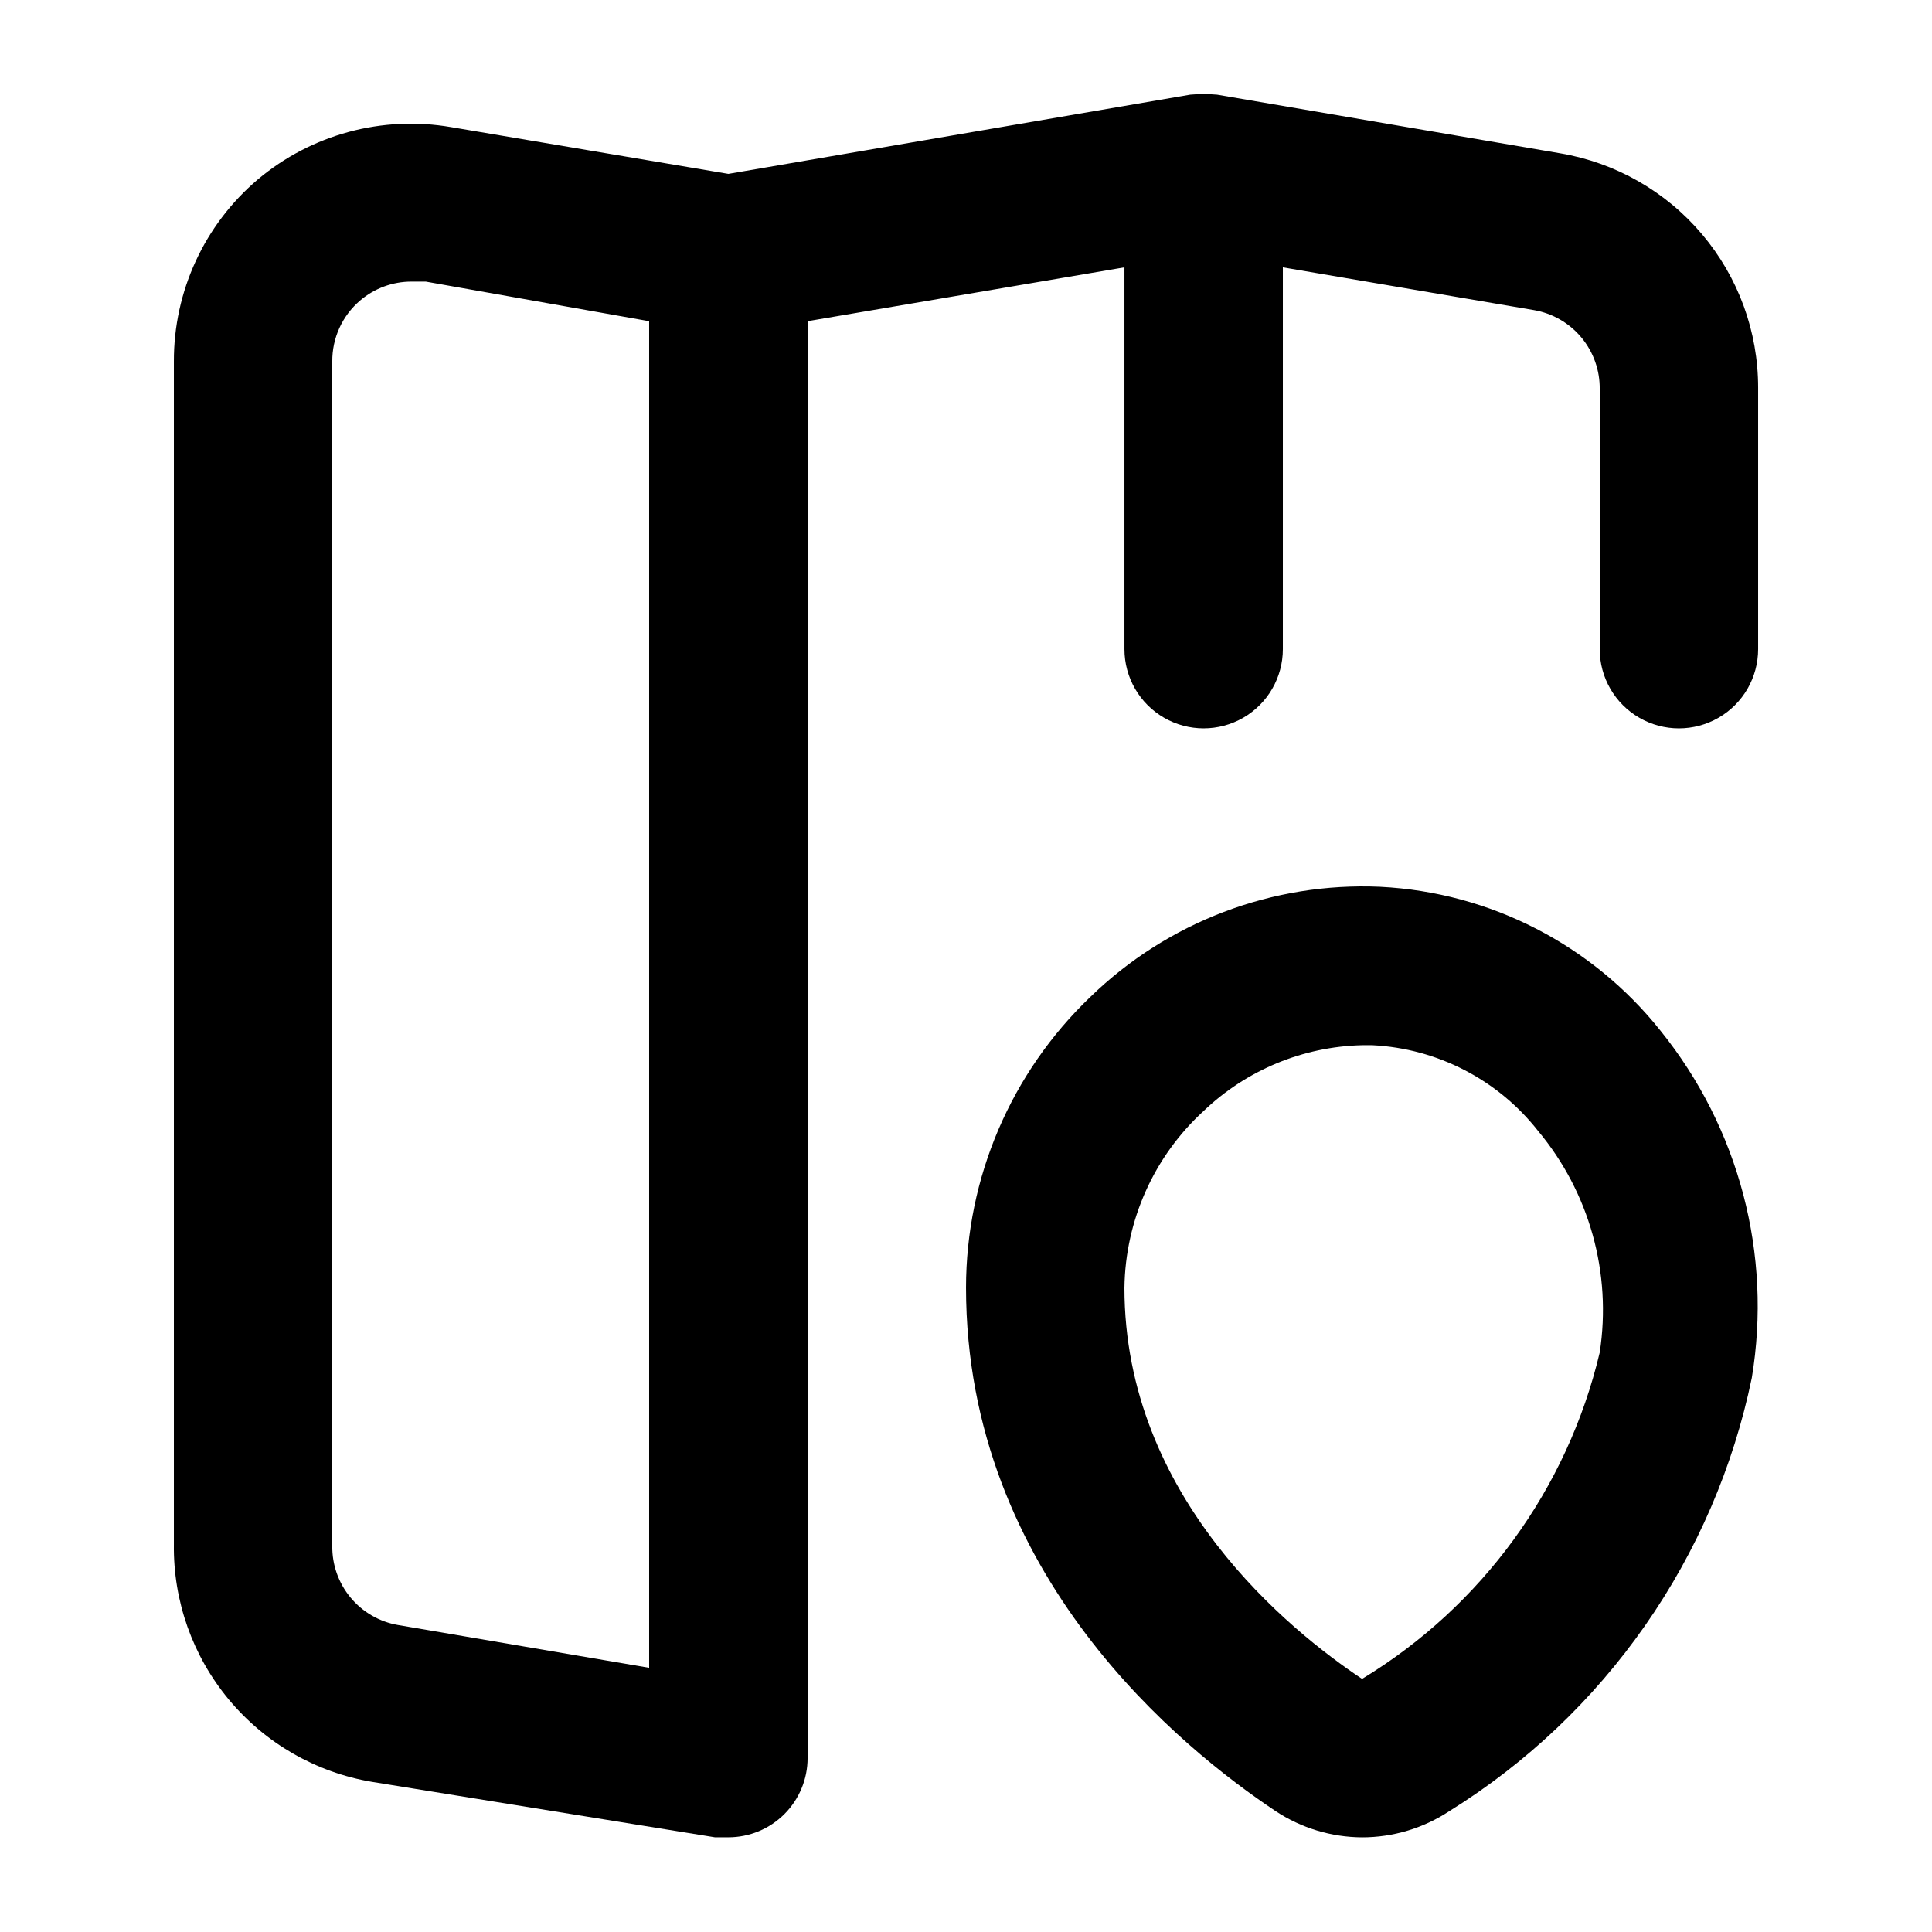 <?xml version="1.0" encoding="UTF-8"?>
<!-- Uploaded to: ICON Repo, www.iconrepo.com, Generator: ICON Repo Mixer Tools -->
<svg fill="#000000" width="800px" height="800px" version="1.1" viewBox="144 144 512 512" xmlns="http://www.w3.org/2000/svg">
 <g>
  <path d="m557.44 184.62-90.895-15.535c-2.375-0.211-4.762-0.211-7.137 0l-122.38 20.992-73.473-12.387c-18.281-3.148-37.023 1.918-51.223 13.855-14.18 12.02-22.324 29.691-22.25 48.281v313.41c-0.211 15.031 4.965 29.645 14.59 41.195s23.066 19.273 37.891 21.777l90.895 14.695h3.57c5.566 0 10.906-2.211 14.844-6.148 3.934-3.938 6.148-9.273 6.148-14.844v-380.79l83.969-14.273v101.18c0 7.5 4 14.43 10.496 18.18 6.492 3.75 14.496 3.75 20.992 0 6.492-3.75 10.492-10.68 10.492-18.18v-101.18l66.543 11.336h0.004c4.93 0.852 9.391 3.434 12.586 7.281 3.195 3.848 4.91 8.711 4.836 13.711v68.855c0 7.5 4.004 14.43 10.496 18.18 6.496 3.75 14.5 3.75 20.992 0 6.496-3.75 10.496-10.68 10.496-18.18v-69.273c0.012-14.891-5.254-29.301-14.863-40.68-9.605-11.375-22.934-18.977-37.617-21.457zm-241.41 44.504v356.86l-66.543-11.336h-0.004c-4.93-0.848-9.391-3.43-12.586-7.281-3.195-3.848-4.91-8.711-4.836-13.711v-313.83c-0.062-6.207 2.629-12.125 7.348-16.164 3.801-3.25 8.641-5.039 13.645-5.035h3.777z"/>
  <path d="m509.79 379.01c-28.535-1.273-56.332 9.285-76.828 29.176-21.039 20.109-32.945 47.941-32.957 77.043 0 76.41 57.52 122.38 82.078 138.76 6.793 4.477 14.742 6.883 22.879 6.926 8.211 0 16.238-2.41 23.094-6.926 20.453-12.703 38.105-29.434 51.891-49.176 13.785-19.738 23.414-42.074 28.297-65.652 5.422-32.688-3.363-66.133-24.141-91.945-18.125-22.824-45.199-36.742-74.312-38.203zm58.148 123.43c-8.562 36.098-31.25 67.25-62.977 86.484-18.895-12.594-62.977-47.863-62.977-103.7h0.004c0.242-17.832 7.836-34.77 20.992-46.812 11.336-10.832 26.305-17.047 41.98-17.422h2.731c17.215 0.859 33.215 9.125 43.875 22.668 13.645 16.336 19.609 37.746 16.371 58.781z"/>
 </g>
</svg>